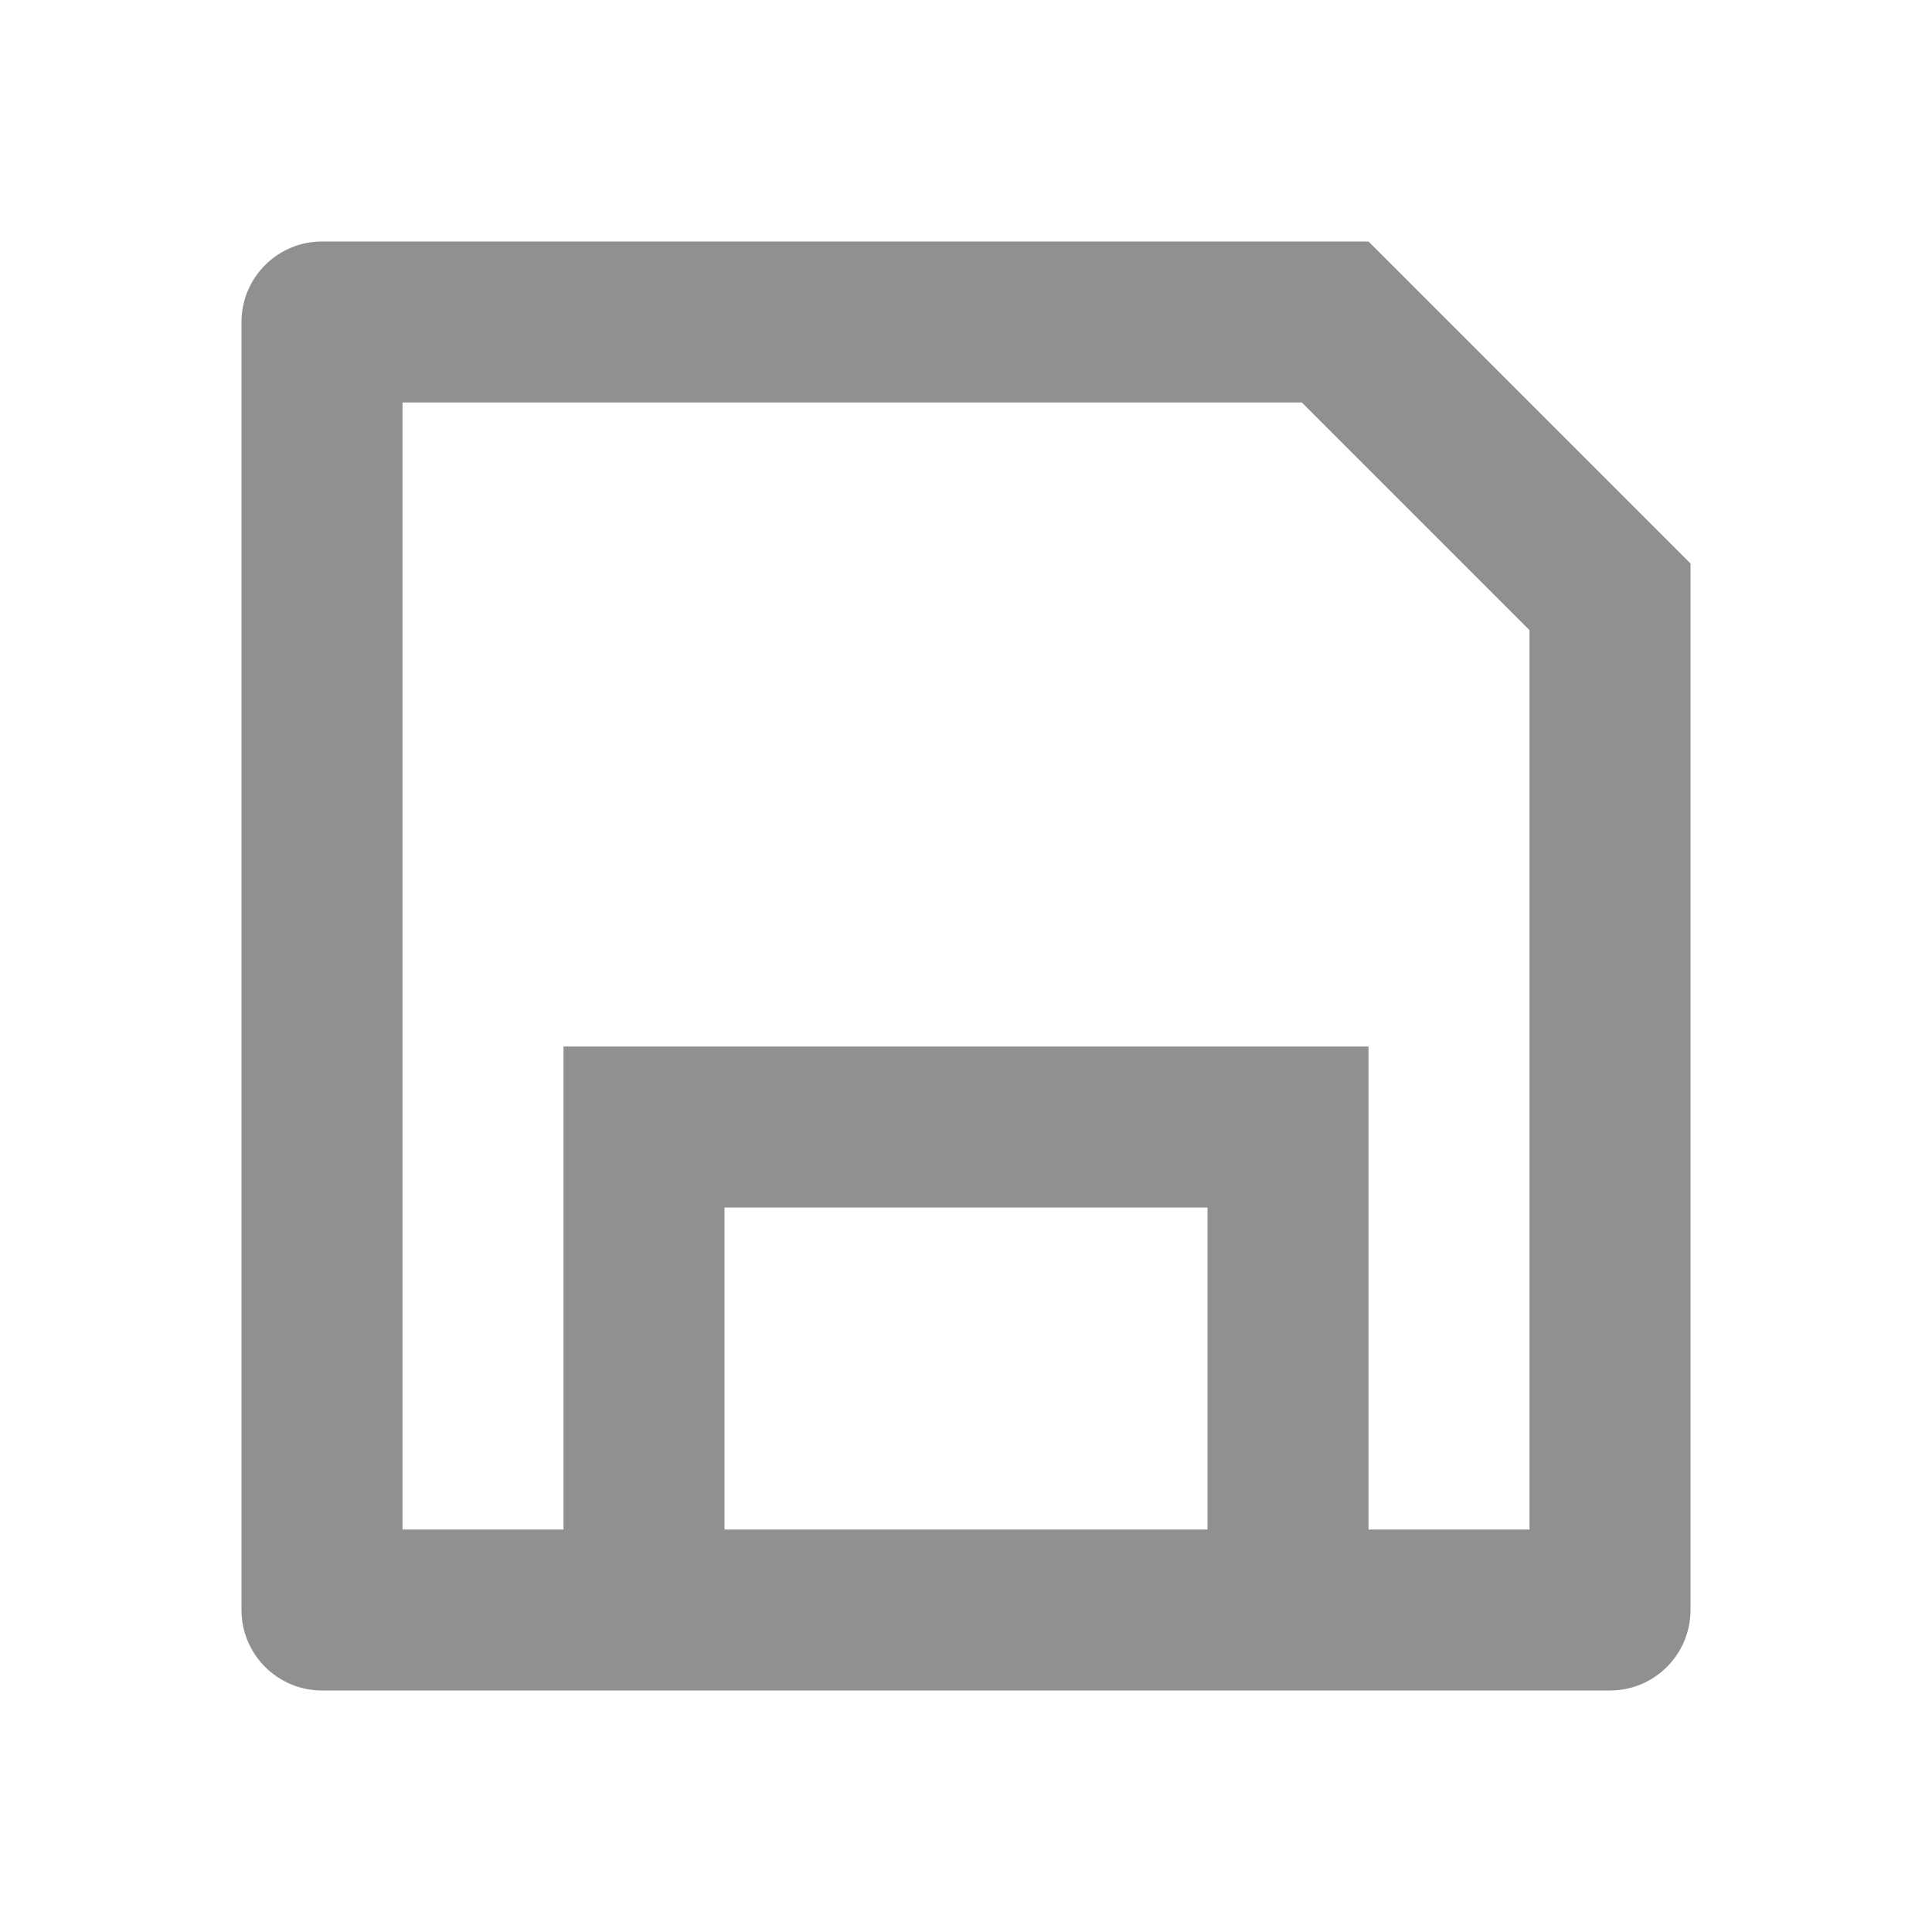 <svg width="18" height="18" viewBox="0 0 18 18" fill="none" xmlns="http://www.w3.org/2000/svg">
<path d="M5.25 14.25V9.75H12.75V14.25H14.25V5.871L12.129 3.75H3.75V14.25H5.25ZM3 2.25H12.75L15.75 5.25V15C15.75 15.414 15.414 15.75 15 15.75H3C2.586 15.75 2.25 15.414 2.25 15V3C2.25 2.586 2.586 2.25 3 2.25ZM6.75 11.25V14.25H11.25V11.25H6.75Z" fill="#0A0A0A" fill-opacity="0.45"/>
</svg>

